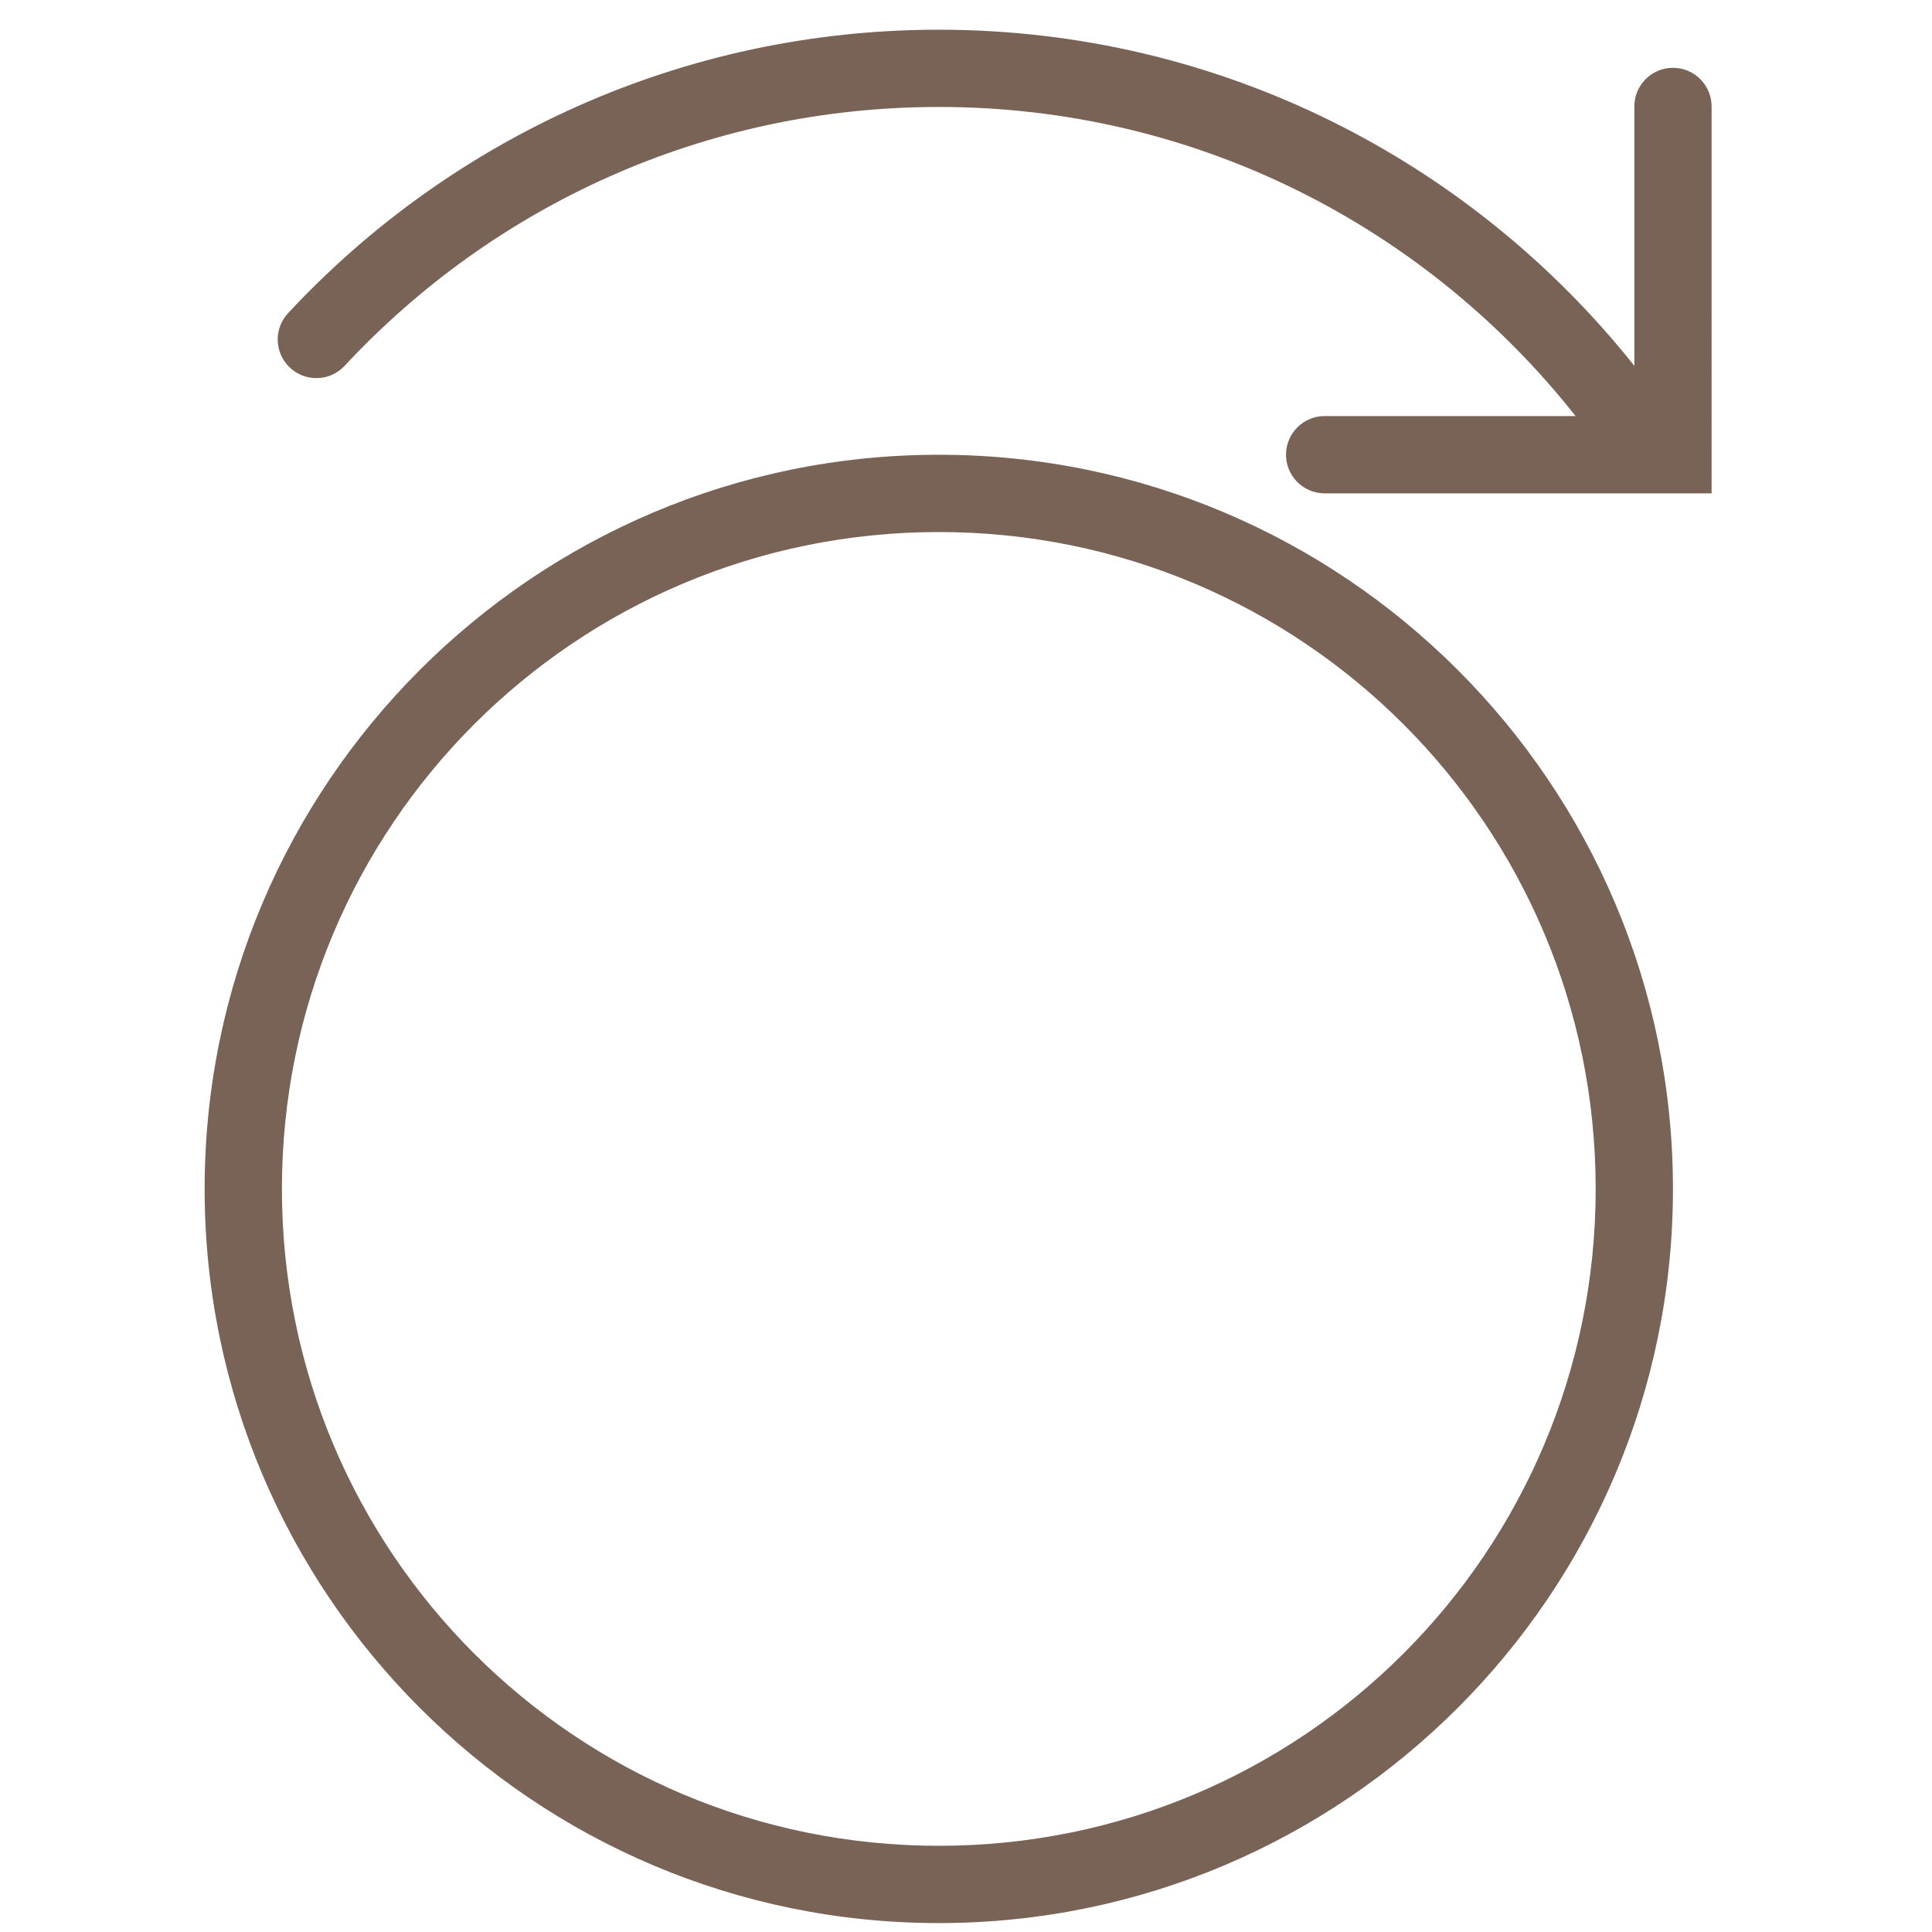 <svg viewBox="0 0 50 50" version="1.1" height="17.639mm" width="17.639mm" xmlns="http://www.w3.org/2000/svg" id="Ebene_1">
  
  <path fill="#796256" d="M24.296.769c-6.636,0-12.627,2.817-16.824,7.318-.386.395-.379,1.028.017,1.414.395.386,1.028.379,1.414-.017.011-.011.022-.023.032-.034,3.835-4.112,9.291-6.682,15.361-6.682,6.693,0,12.635,3.131,16.48,8h-6.48c-.552-.008-1.006.434-1.014.986-.008.552.434,1.006.986,1.014.009,0,.019,0,.028,0h10V2.769c.008-.552-.434-1.006-.986-1.014-.01,0-.02,0-.029,0-.552.009-.992.462-.984,1.014v6.699C38.081,4.171,31.584.769,24.296.769ZM24.296,11.769c-10.482,0-19,8.518-19,19s8.518,19,19,19,19-8.518,19-19-8.518-19-19-19ZM24.296,13.769c9.401,0,17,7.599,17,17s-7.599,17-17,17S7.296,40.169,7.296,30.769,14.896,13.769,24.296,13.769Z"></path>
</svg>